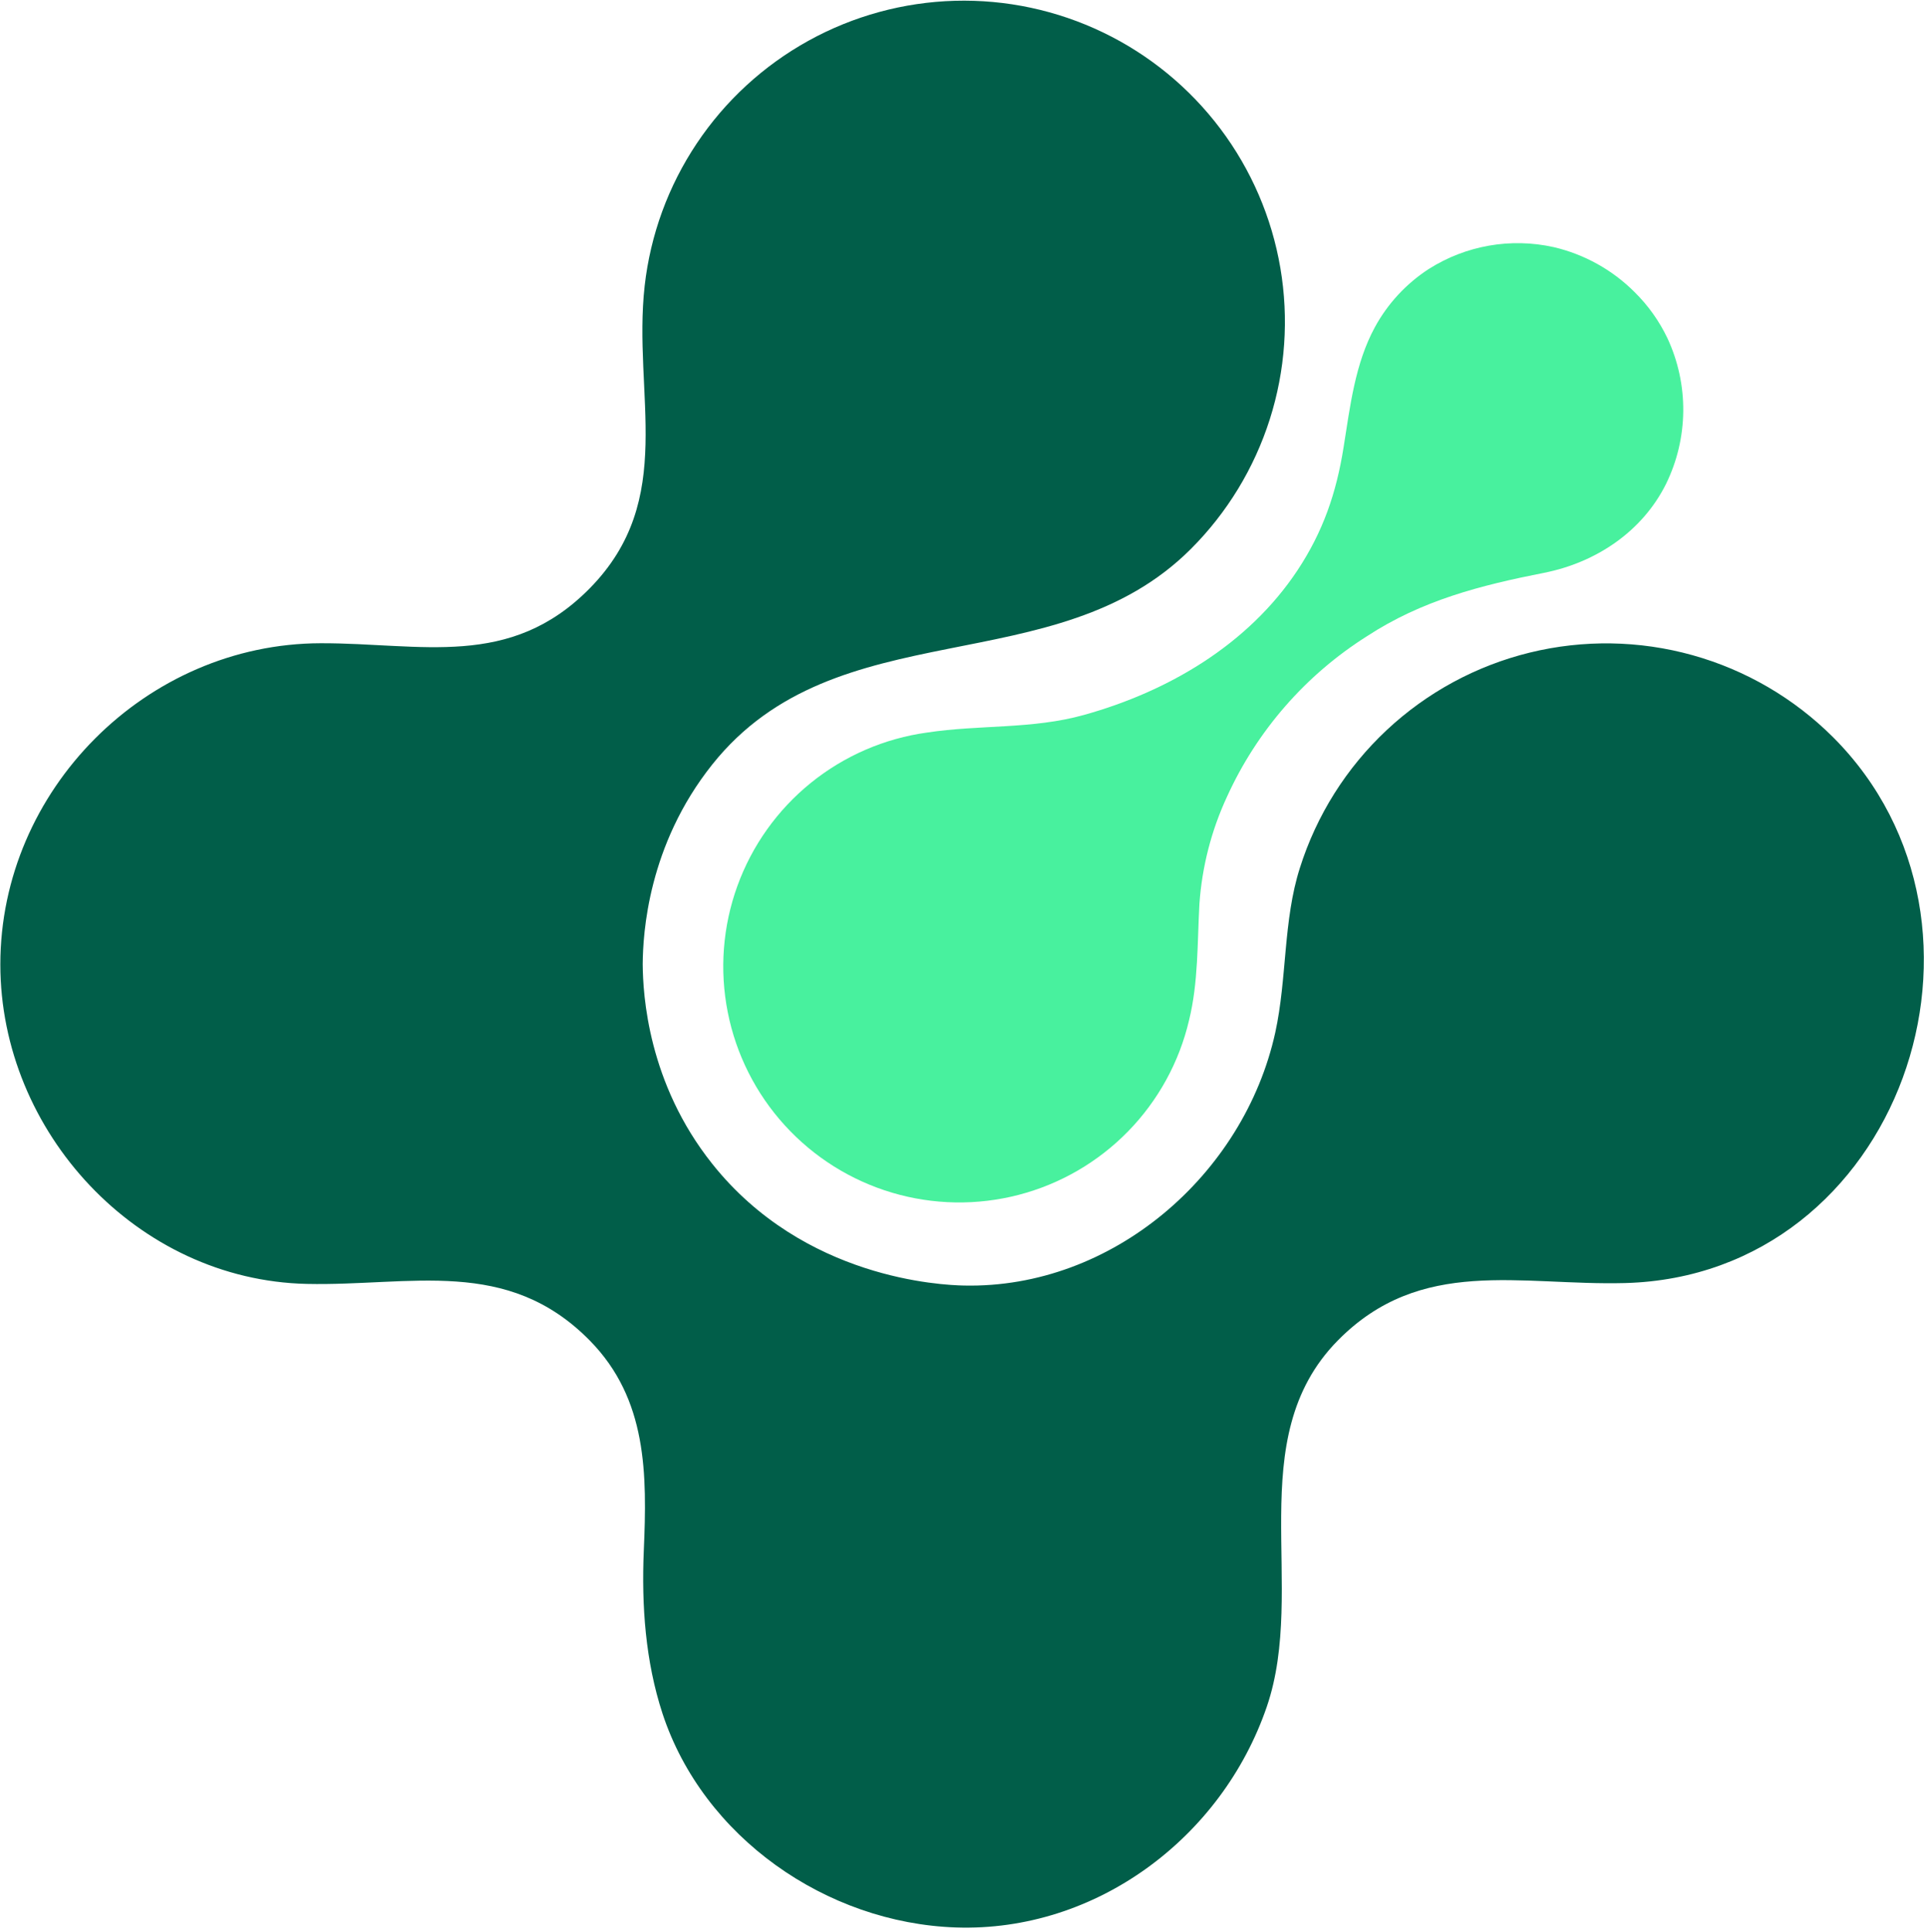 <?xml version="1.0" encoding="UTF-8"?> <svg xmlns="http://www.w3.org/2000/svg" width="412" height="413" viewBox="0 0 412 413" fill="none"><path d="M391.923 157.59C383.576 149.261 373.224 143.221 361.865 140.053C350.507 136.885 338.523 136.695 327.07 139.501C315.617 142.307 305.078 148.015 296.471 156.075C287.863 164.135 281.475 174.275 277.923 185.52C274.333 196.72 275.183 209.14 272.663 220.69C265.963 251.16 237.793 275.51 206.073 274.8C201.433 274.7 171.923 273.45 152.293 248.8C138.513 231.52 137.473 212.61 137.413 206.17V206.04C137.473 199.59 138.513 180.69 152.293 163.41C178.923 130.03 225.643 146.31 254.623 117.34C262.374 109.585 268.154 100.087 271.482 89.64C274.809 79.193 275.586 68.101 273.748 57.292C271.91 46.484 267.51 36.272 260.916 27.512C254.323 18.753 245.727 11.699 235.849 6.942C225.971 2.186 215.097 -0.137 204.137 0.17C193.177 0.478 182.451 3.405 172.854 8.707C163.258 14.01 155.07 21.533 148.978 30.648C142.885 39.763 139.063 50.205 137.833 61.1C135.223 84.37 144.833 106.7 126.103 125.75C109.003 143.12 90.103 137.45 68.553 137.5C31.253 137.59 0.073 168.85 0.073 206.16C0.073 241.99 29.343 273.65 65.573 274.45C87.893 274.94 108.413 268.58 126.103 286.56C138.423 299.09 138.353 315.13 137.643 331.56C137.153 343.23 137.993 355.13 141.643 366.28C150.333 392.72 176.643 411.07 204.393 412.02C234.323 413.02 261.243 392.86 270.843 364.84C279.583 339.3 265.253 307.66 286.003 286.57C303.783 268.49 325.003 274.86 347.443 274.27C406.223 272.69 432.143 197.82 391.923 157.59Z" fill="#015E49"></path><path d="M349.493 62.45C344.729 57.68 338.721 54.343 332.153 52.82C322.999 50.788 313.412 52.468 305.493 57.49C300.656 60.622 296.682 64.916 293.933 69.98C289.703 77.78 288.663 86.85 287.263 95.61C285.713 105.4 282.863 113.68 277.393 121.93C266.873 137.78 249.803 147.8 231.783 152.82C220.693 155.92 209.483 154.88 198.223 156.59C189.116 157.842 180.524 161.558 173.375 167.337C166.225 173.116 160.791 180.738 157.657 189.381C154.524 198.023 153.811 207.357 155.596 216.375C157.38 225.393 161.594 233.752 167.783 240.55C173.972 247.348 181.9 252.326 190.711 254.946C199.523 257.567 208.883 257.73 217.78 255.419C226.678 253.109 234.775 248.411 241.198 241.834C247.62 235.257 252.124 227.05 254.223 218.1C256.223 209.97 255.983 201.51 256.443 193.2C256.995 185.286 258.988 177.538 262.323 170.34C268.733 156.228 279.13 144.298 292.233 136.02C304.013 128.31 316.533 125.13 330.113 122.45C341.193 120.26 351.113 113.67 356.203 103.45C358.575 98.608 359.833 93.296 359.885 87.904C359.937 82.512 358.781 77.177 356.503 72.29C354.753 68.629 352.381 65.3 349.493 62.45Z" fill="#48F19E"></path></svg> 